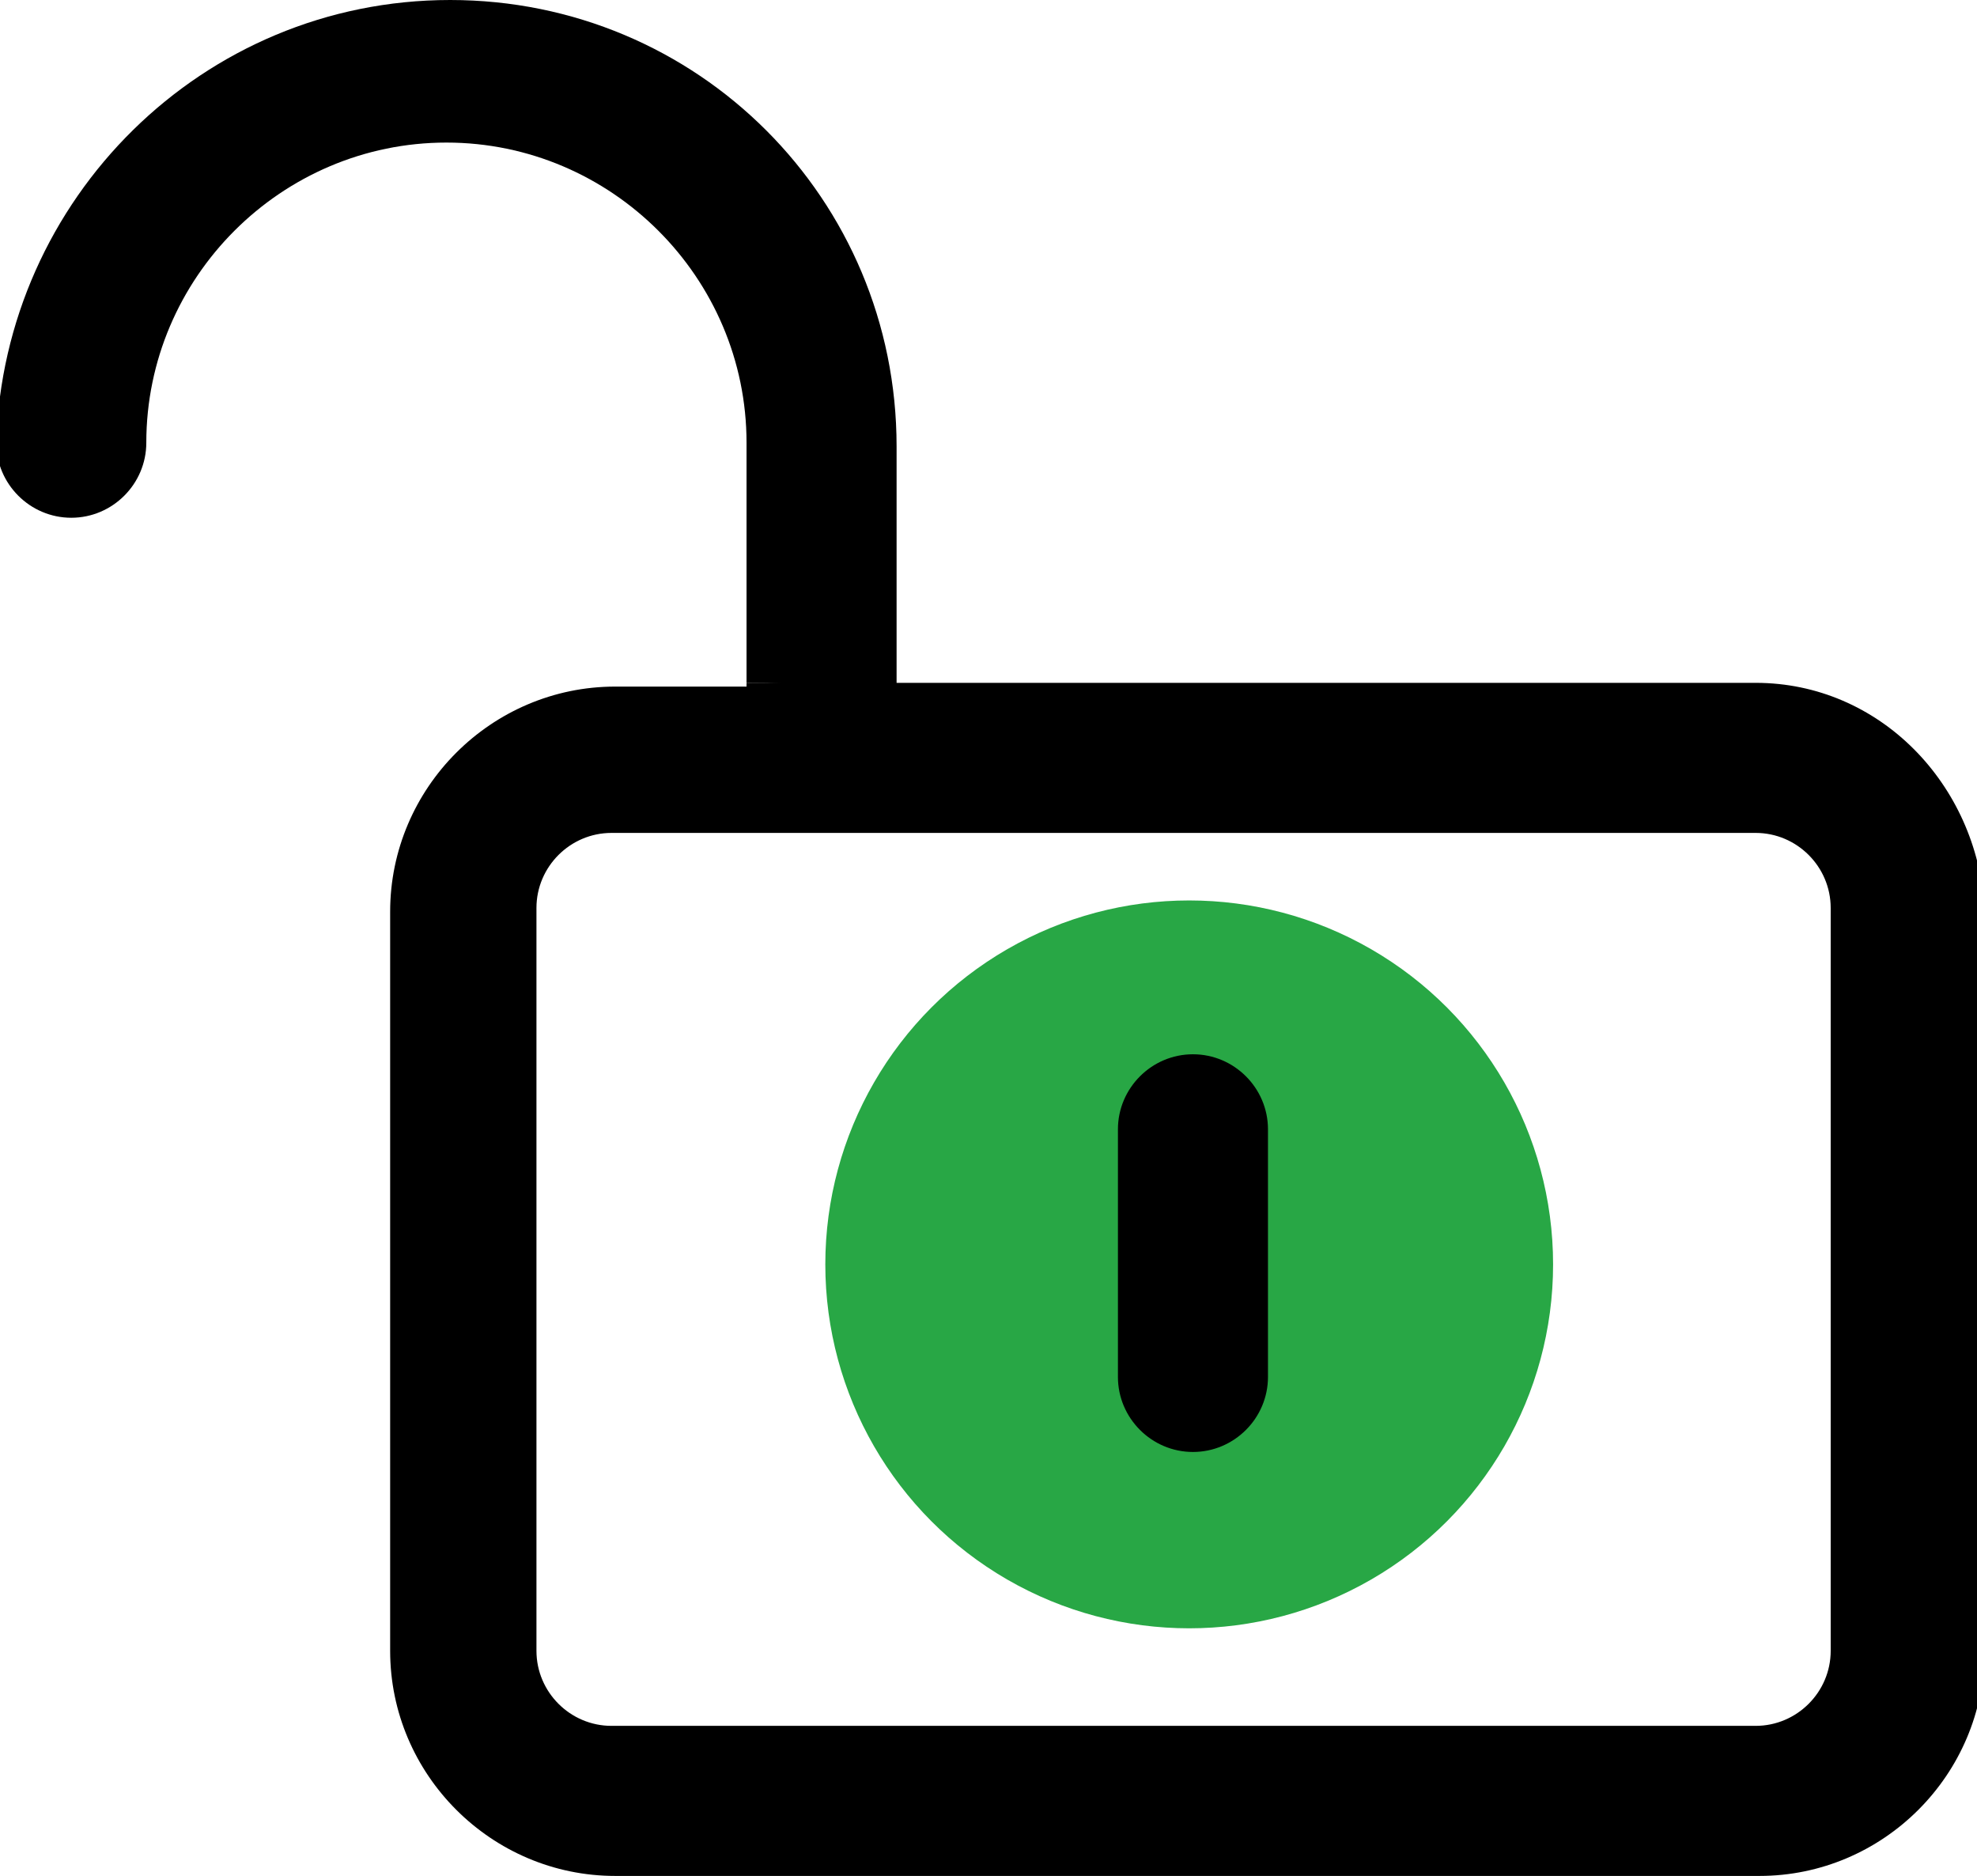 <?xml version="1.0" encoding="utf-8"?>
<!-- Generator: Adobe Illustrator 24.0.0, SVG Export Plug-In . SVG Version: 6.00 Build 0)  -->
<svg version="1.1" id="图层_1" xmlns="http://www.w3.org/2000/svg" xmlns:xlink="http://www.w3.org/1999/xlink" x="0px" y="0px"
	 viewBox="0 0 52.7 50" style="enable-background:new 0 0 52.7 50;" xml:space="preserve">
<style type="text/css">
	.st0{fill:#28A745;}
</style>
<g>
	<circle class="st0" cx="31.7" cy="33.7" r="9.7"/>
	<path d="M12,0c6.6,0,11.9,5.3,11.9,11.9v6.4c-1.3,0-2.6-0.1-4-0.1v-6.4c0-4.4-3.6-8-8-8s-8,3.6-8,8c0,1.1-0.9,2-2,2s-2-0.9-2-2
		C0.1,5.3,5.4,0,12,0z"/>
	<path d="M46.8,18.2h-23v-0.2c-0.5,0-1,0.1-1.5,0.1c-0.8,0.1-1.6,0.1-2.4,0.1v0.1h-3.5c-3.3,0-6,2.7-6,6V44c0,3.3,2.7,6,6,6h30.5
		c3.3,0,6-2.7,6-6V24.2C52.7,20.9,50.1,18.2,46.8,18.2z M48.8,44c0,1.1-0.9,2-2,2H16.3c-1.1,0-2-0.9-2-2V24.2c0-1.1,0.9-2,2-2h30.5
		c1.1,0,2,0.9,2,2V44L48.8,44z"/>
	<path d="M31.8,28.1c-1.1,0-2,0.9-2,2v6.6c0,1.1,0.9,2,2,2s2-0.9,2-2v-6.6C33.8,29,32.9,28.1,31.8,28.1z"/>
</g>
</svg>
